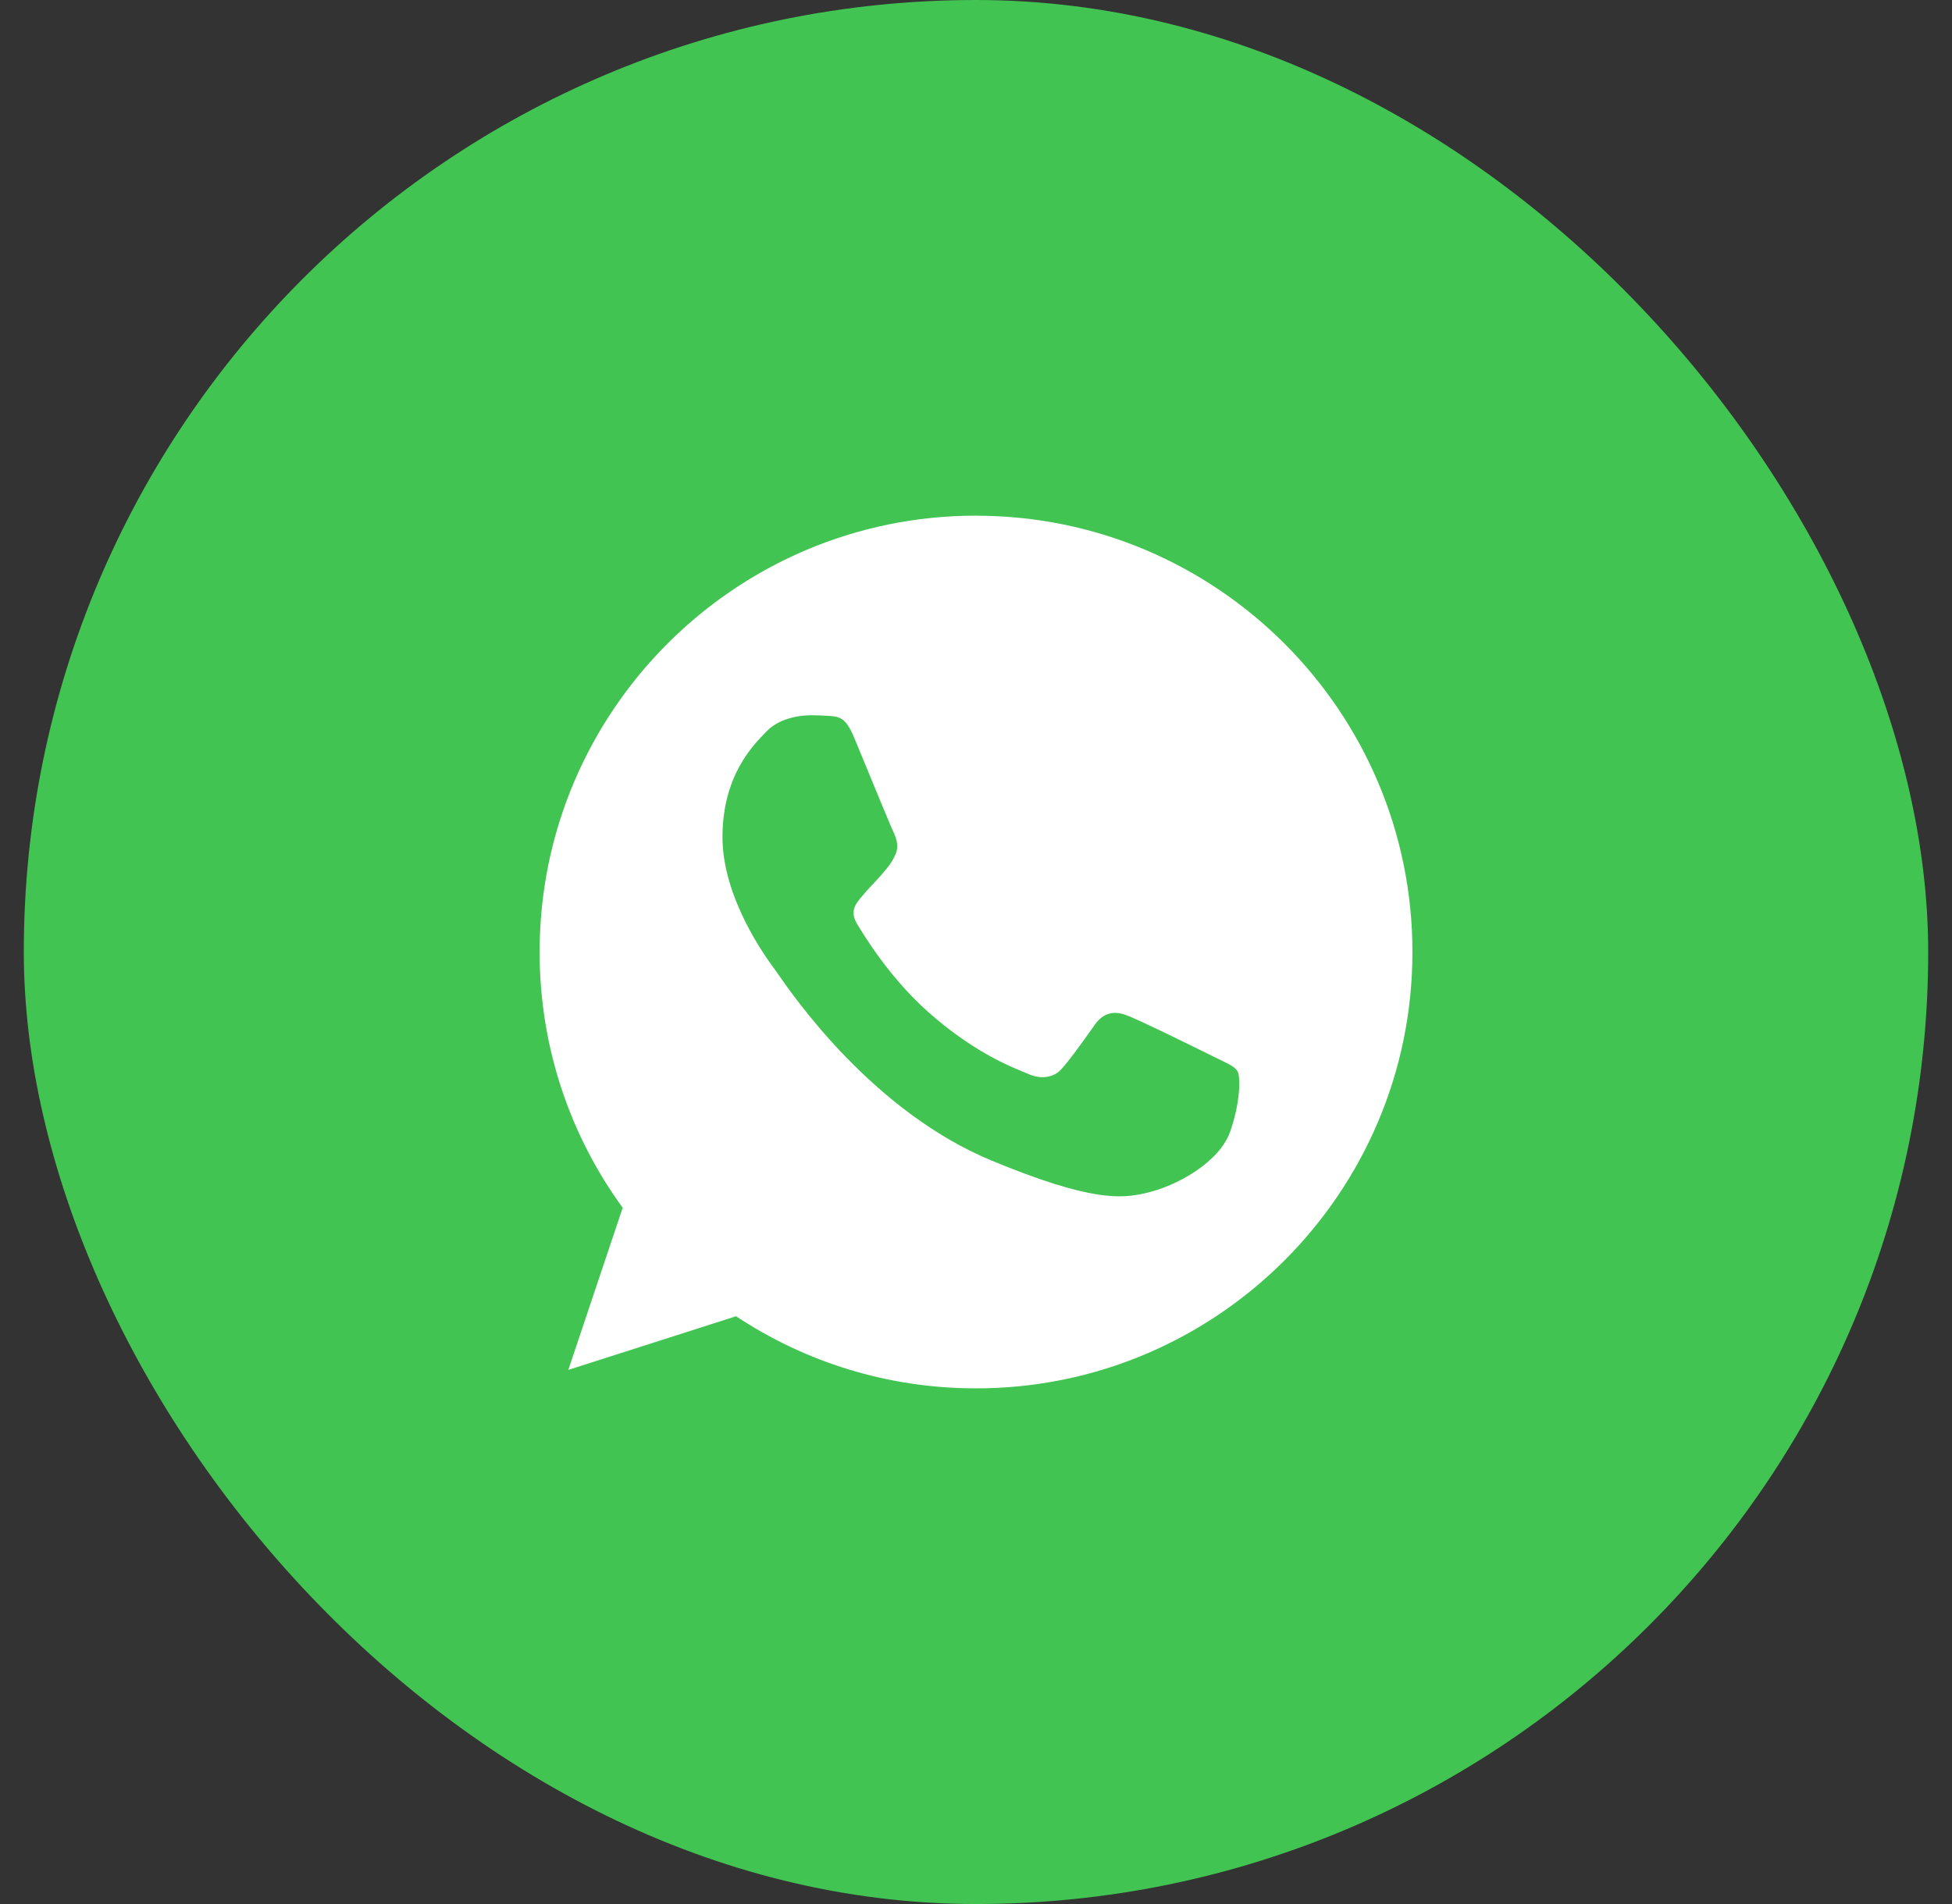 <?xml version="1.0" encoding="UTF-8"?> <svg xmlns="http://www.w3.org/2000/svg" width="41" height="40" viewBox="0 0 41 40" fill="none"><rect x="0" y="0" width="41" height="40" fill="#333333" stroke="none"/> <rect x="0.5" width="40" height="40" rx="20" fill="#41C452"></rect> <path fill-rule="evenodd" clip-rule="evenodd" d="M11.334 20C11.334 14.945 15.444 10.833 20.497 10.833V10.834H20.503C25.556 10.834 29.667 14.945 29.667 20C29.667 25.055 25.556 29.167 20.503 29.167C18.639 29.167 16.909 28.612 15.46 27.652L11.937 28.779L13.079 25.373C11.98 23.864 11.334 22.005 11.334 20ZM17.357 15.037C17.626 15.048 17.761 15.064 17.938 15.49C17.996 15.628 18.075 15.82 18.161 16.029C18.407 16.627 18.715 17.373 18.763 17.473C18.827 17.607 18.892 17.791 18.8 17.968C18.72 18.139 18.649 18.221 18.531 18.357C18.523 18.367 18.513 18.378 18.504 18.389C18.446 18.456 18.39 18.516 18.333 18.576C18.258 18.655 18.182 18.735 18.105 18.831C18.103 18.833 18.101 18.836 18.099 18.838C17.977 18.982 17.844 19.137 17.998 19.402C18.154 19.666 18.693 20.544 19.485 21.25C20.424 22.087 21.201 22.4 21.551 22.542C21.582 22.555 21.61 22.566 21.634 22.576C21.855 22.668 22.119 22.646 22.281 22.474C22.456 22.285 22.666 21.989 22.886 21.682C22.923 21.63 22.96 21.578 22.997 21.525C23.18 21.267 23.412 21.234 23.654 21.326C23.902 21.412 25.212 22.059 25.481 22.193C25.536 22.221 25.587 22.246 25.634 22.268C25.818 22.357 25.941 22.416 25.993 22.506C26.057 22.619 26.057 23.153 25.837 23.778C25.616 24.403 24.737 24.92 24.037 25.071C23.558 25.174 22.933 25.255 20.826 24.381C18.331 23.348 16.659 20.923 16.319 20.43C16.291 20.391 16.273 20.364 16.263 20.351C16.259 20.345 16.255 20.339 16.249 20.332C16.078 20.098 15.175 18.862 15.175 17.586C15.175 16.308 15.806 15.666 16.088 15.379C16.097 15.37 16.105 15.363 16.112 15.355C16.333 15.129 16.699 15.026 17.05 15.026C17.163 15.026 17.265 15.031 17.357 15.037Z" fill="white"></path> </svg> 